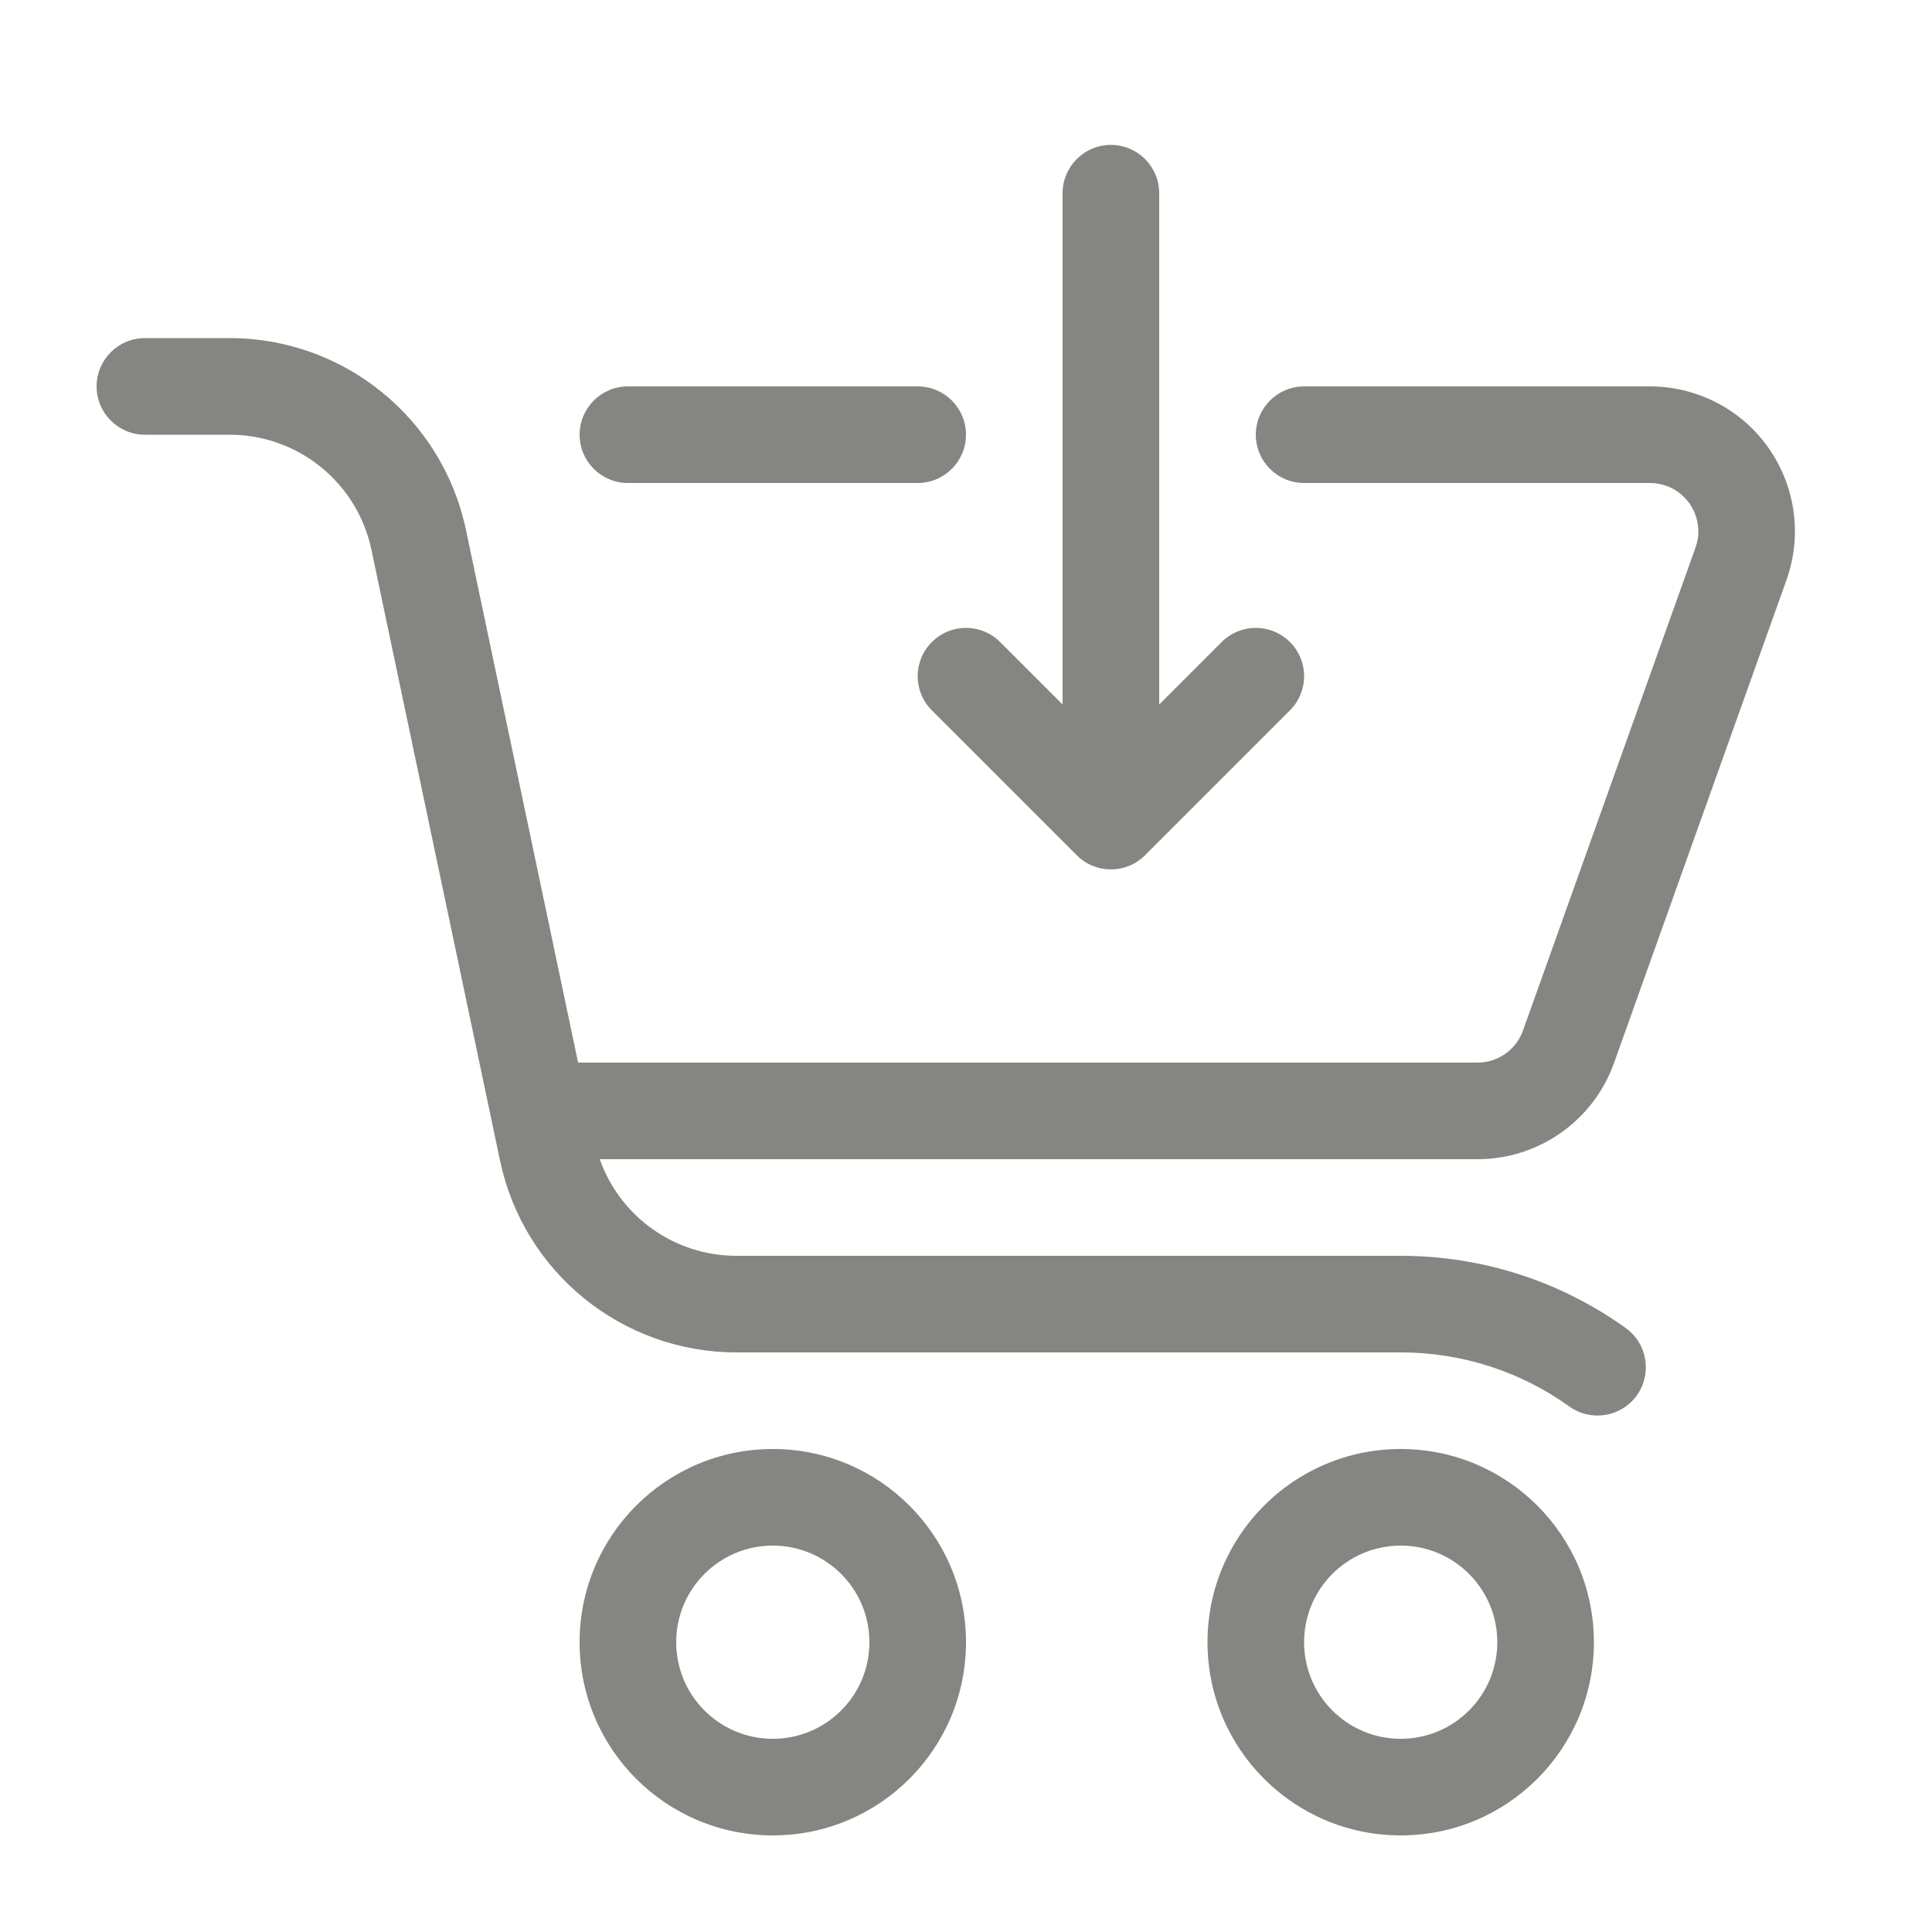 <svg xmlns="http://www.w3.org/2000/svg" width="40" height="40" viewBox="0 0 40 40">
  <path fill="#858582" d="M11.969,22 C11.98,22 11.99,22 12,22 L30.591,22 C31.013,22 31.39,21.734 31.532,21.336 L35.104,11.336 C35.289,10.816 35.018,10.244 34.498,10.058 C34.39,10.02 34.277,10 34.162,10 L27,10 C26.448,10 26,9.552 26,9 C26,8.448 26.448,8 27,8 L34.162,8 C34.506,8 34.847,8.059 35.171,8.175 C36.731,8.732 37.544,10.449 36.987,12.009 L33.416,22.009 C32.989,23.203 31.858,24 30.591,24 L12.417,24 C12.835,25.185 13.961,26 15.246,26 L29,26 C30.693,26 32.31,26.529 33.658,27.495 C34.107,27.817 34.21,28.442 33.888,28.891 C33.566,29.339 32.941,29.442 32.492,29.12 C31.481,28.396 30.272,28 29,28 L15.246,28 C12.881,28 10.84,26.344 10.353,24.03 L7.69,11.382 C7.398,9.994 6.173,9 4.754,9 L3,9 C2.448,9 2,8.552 2,8 C2,7.448 2.448,7 3,7 L4.754,7 C7.119,7 9.16,8.656 9.647,10.97 L11.969,22 Z M24,14.586 L25.293,13.293 C25.683,12.902 26.317,12.902 26.707,13.293 C27.098,13.683 27.098,14.317 26.707,14.707 L23.707,17.707 C23.317,18.098 22.683,18.098 22.293,17.707 L19.293,14.707 C18.902,14.317 18.902,13.683 19.293,13.293 C19.683,12.902 20.317,12.902 20.707,13.293 L22,14.586 L22,4 C22,3.448 22.448,3 23,3 C23.552,3 24,3.448 24,4 L24,14.586 Z M16,38 C13.791,38 12,36.209 12,34 C12,31.791 13.791,30 16,30 C18.209,30 20,31.791 20,34 C20,36.209 18.209,38 16,38 Z M16,36 C17.105,36 18,35.105 18,34 C18,32.895 17.105,32 16,32 C14.895,32 14,32.895 14,34 C14,35.105 14.895,36 16,36 Z M29,38 C26.791,38 25,36.209 25,34 C25,31.791 26.791,30 29,30 C31.209,30 33,31.791 33,34 C33,36.209 31.209,38 29,38 Z M29,36 C30.105,36 31,35.105 31,34 C31,32.895 30.105,32 29,32 C27.895,32 27,32.895 27,34 C27,35.105 27.895,36 29,36 Z M19,8 C19.552,8 20,8.448 20,9 C20,9.552 19.552,10 19,10 L13,10 C12.448,10 12,9.552 12,9 C12,8.448 12.448,8 13,8 L19,8 Z"/>
</svg>
